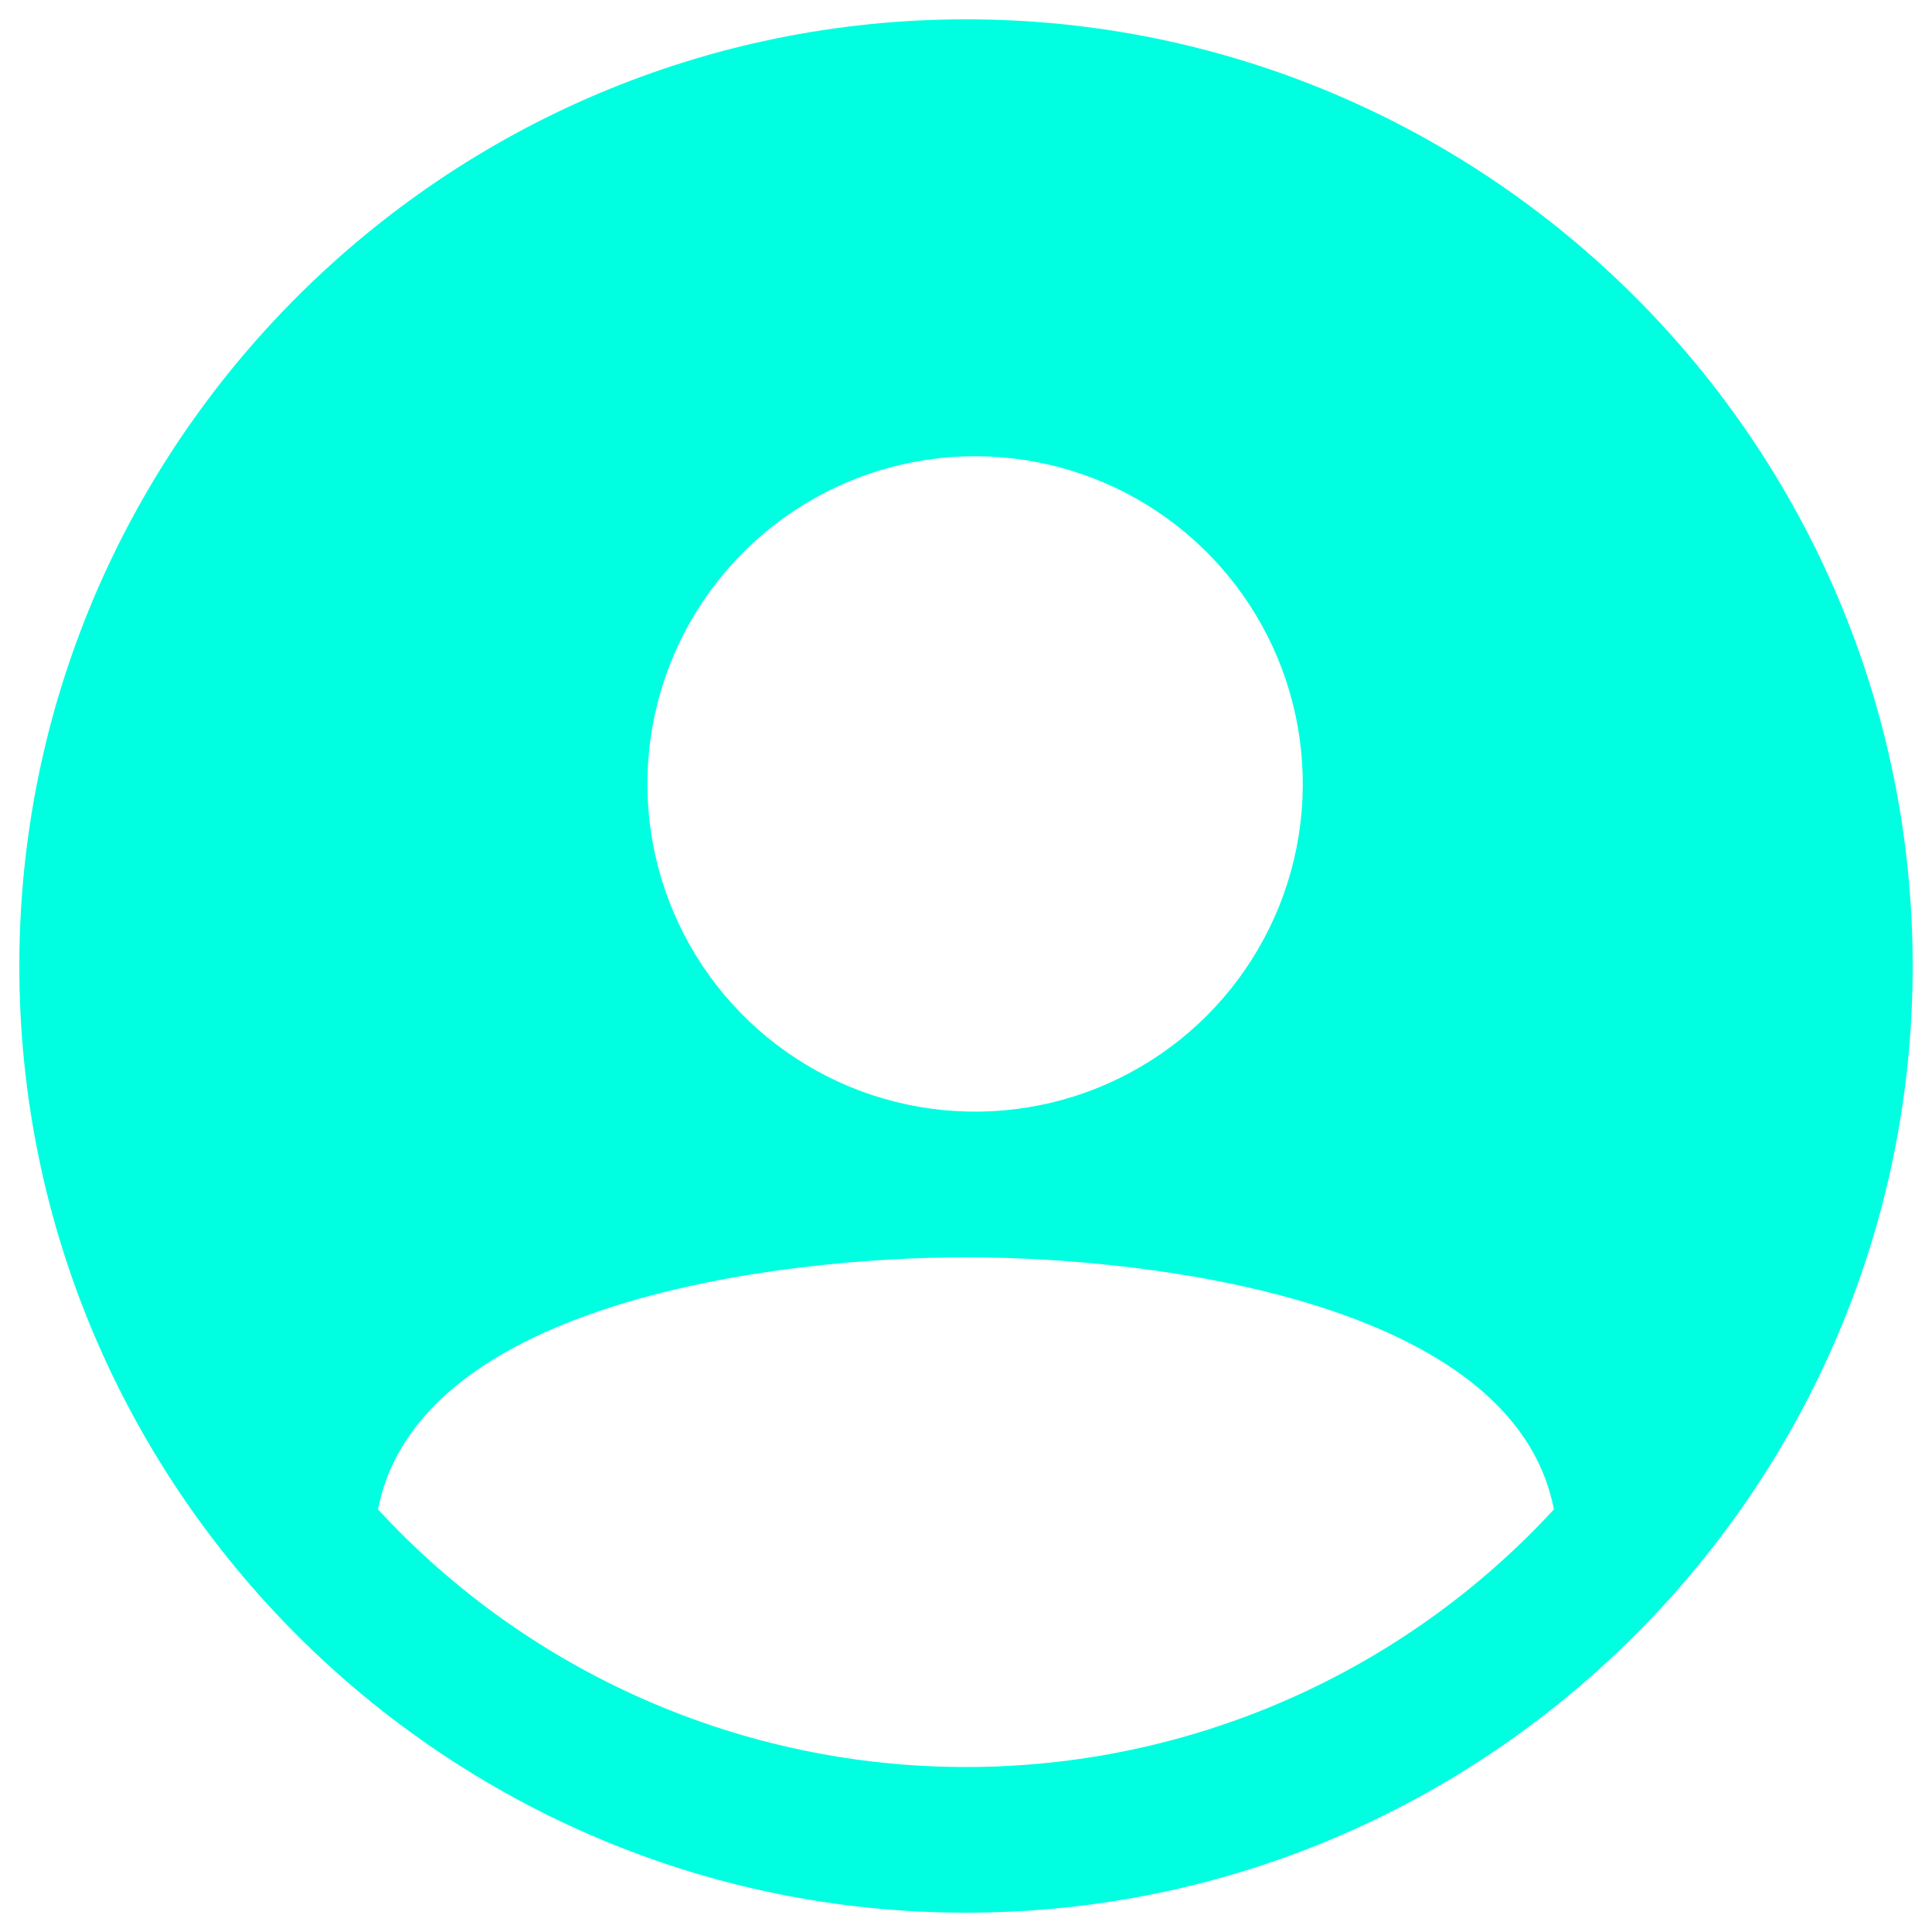 <svg
  xmlns="http://www.w3.org/2000/svg"
  viewBox="0 0 48 48"
  width="500"
  height="500"
  preserveAspectRatio="xMidYMid meet"
  fill="none"
  id="Person-Circle-Sharp--Streamline-Ionic-Sharp"
>
  <desc>
    Person Circle Sharp Streamline Icon: https://streamlinehq.com
  </desc>
  <path fill="#00ffe1e3" d="M24 0.48C11.031 0.48 0.48 11.031 0.48 24S11.031 47.52 24 47.52c12.969 0 23.52 -10.551 23.52 -23.52S36.969 0.48 24 0.48Zm0.226 10.855c1.61 0 3.184 0.477 4.523 1.372 1.339 0.895 2.382 2.166 2.999 3.654 0.616 1.488 0.777 3.125 0.463 4.704 -0.314 1.579 -1.09 3.03 -2.228 4.169 -1.139 1.139 -2.589 1.914 -4.168 2.228 -1.579 0.314 -3.216 0.153 -4.704 -0.463 -1.488 -0.616 -2.759 -1.66 -3.654 -2.999 -0.894 -1.339 -1.372 -2.913 -1.372 -4.523 0 -2.159 0.858 -4.23 2.385 -5.757 1.527 -1.527 3.598 -2.385 5.757 -2.385ZM24 43.901c-2.745 0.001 -5.46 -0.567 -7.975 -1.669 -2.514 -1.102 -4.773 -2.713 -6.633 -4.731 1 -5.177 9.978 -6.264 14.607 -6.264s13.608 1.088 14.607 6.263c-1.86 2.019 -4.118 3.631 -6.632 4.732 -2.514 1.102 -5.23 1.67 -7.975 1.669Z" stroke-width="1"></path>
</svg>